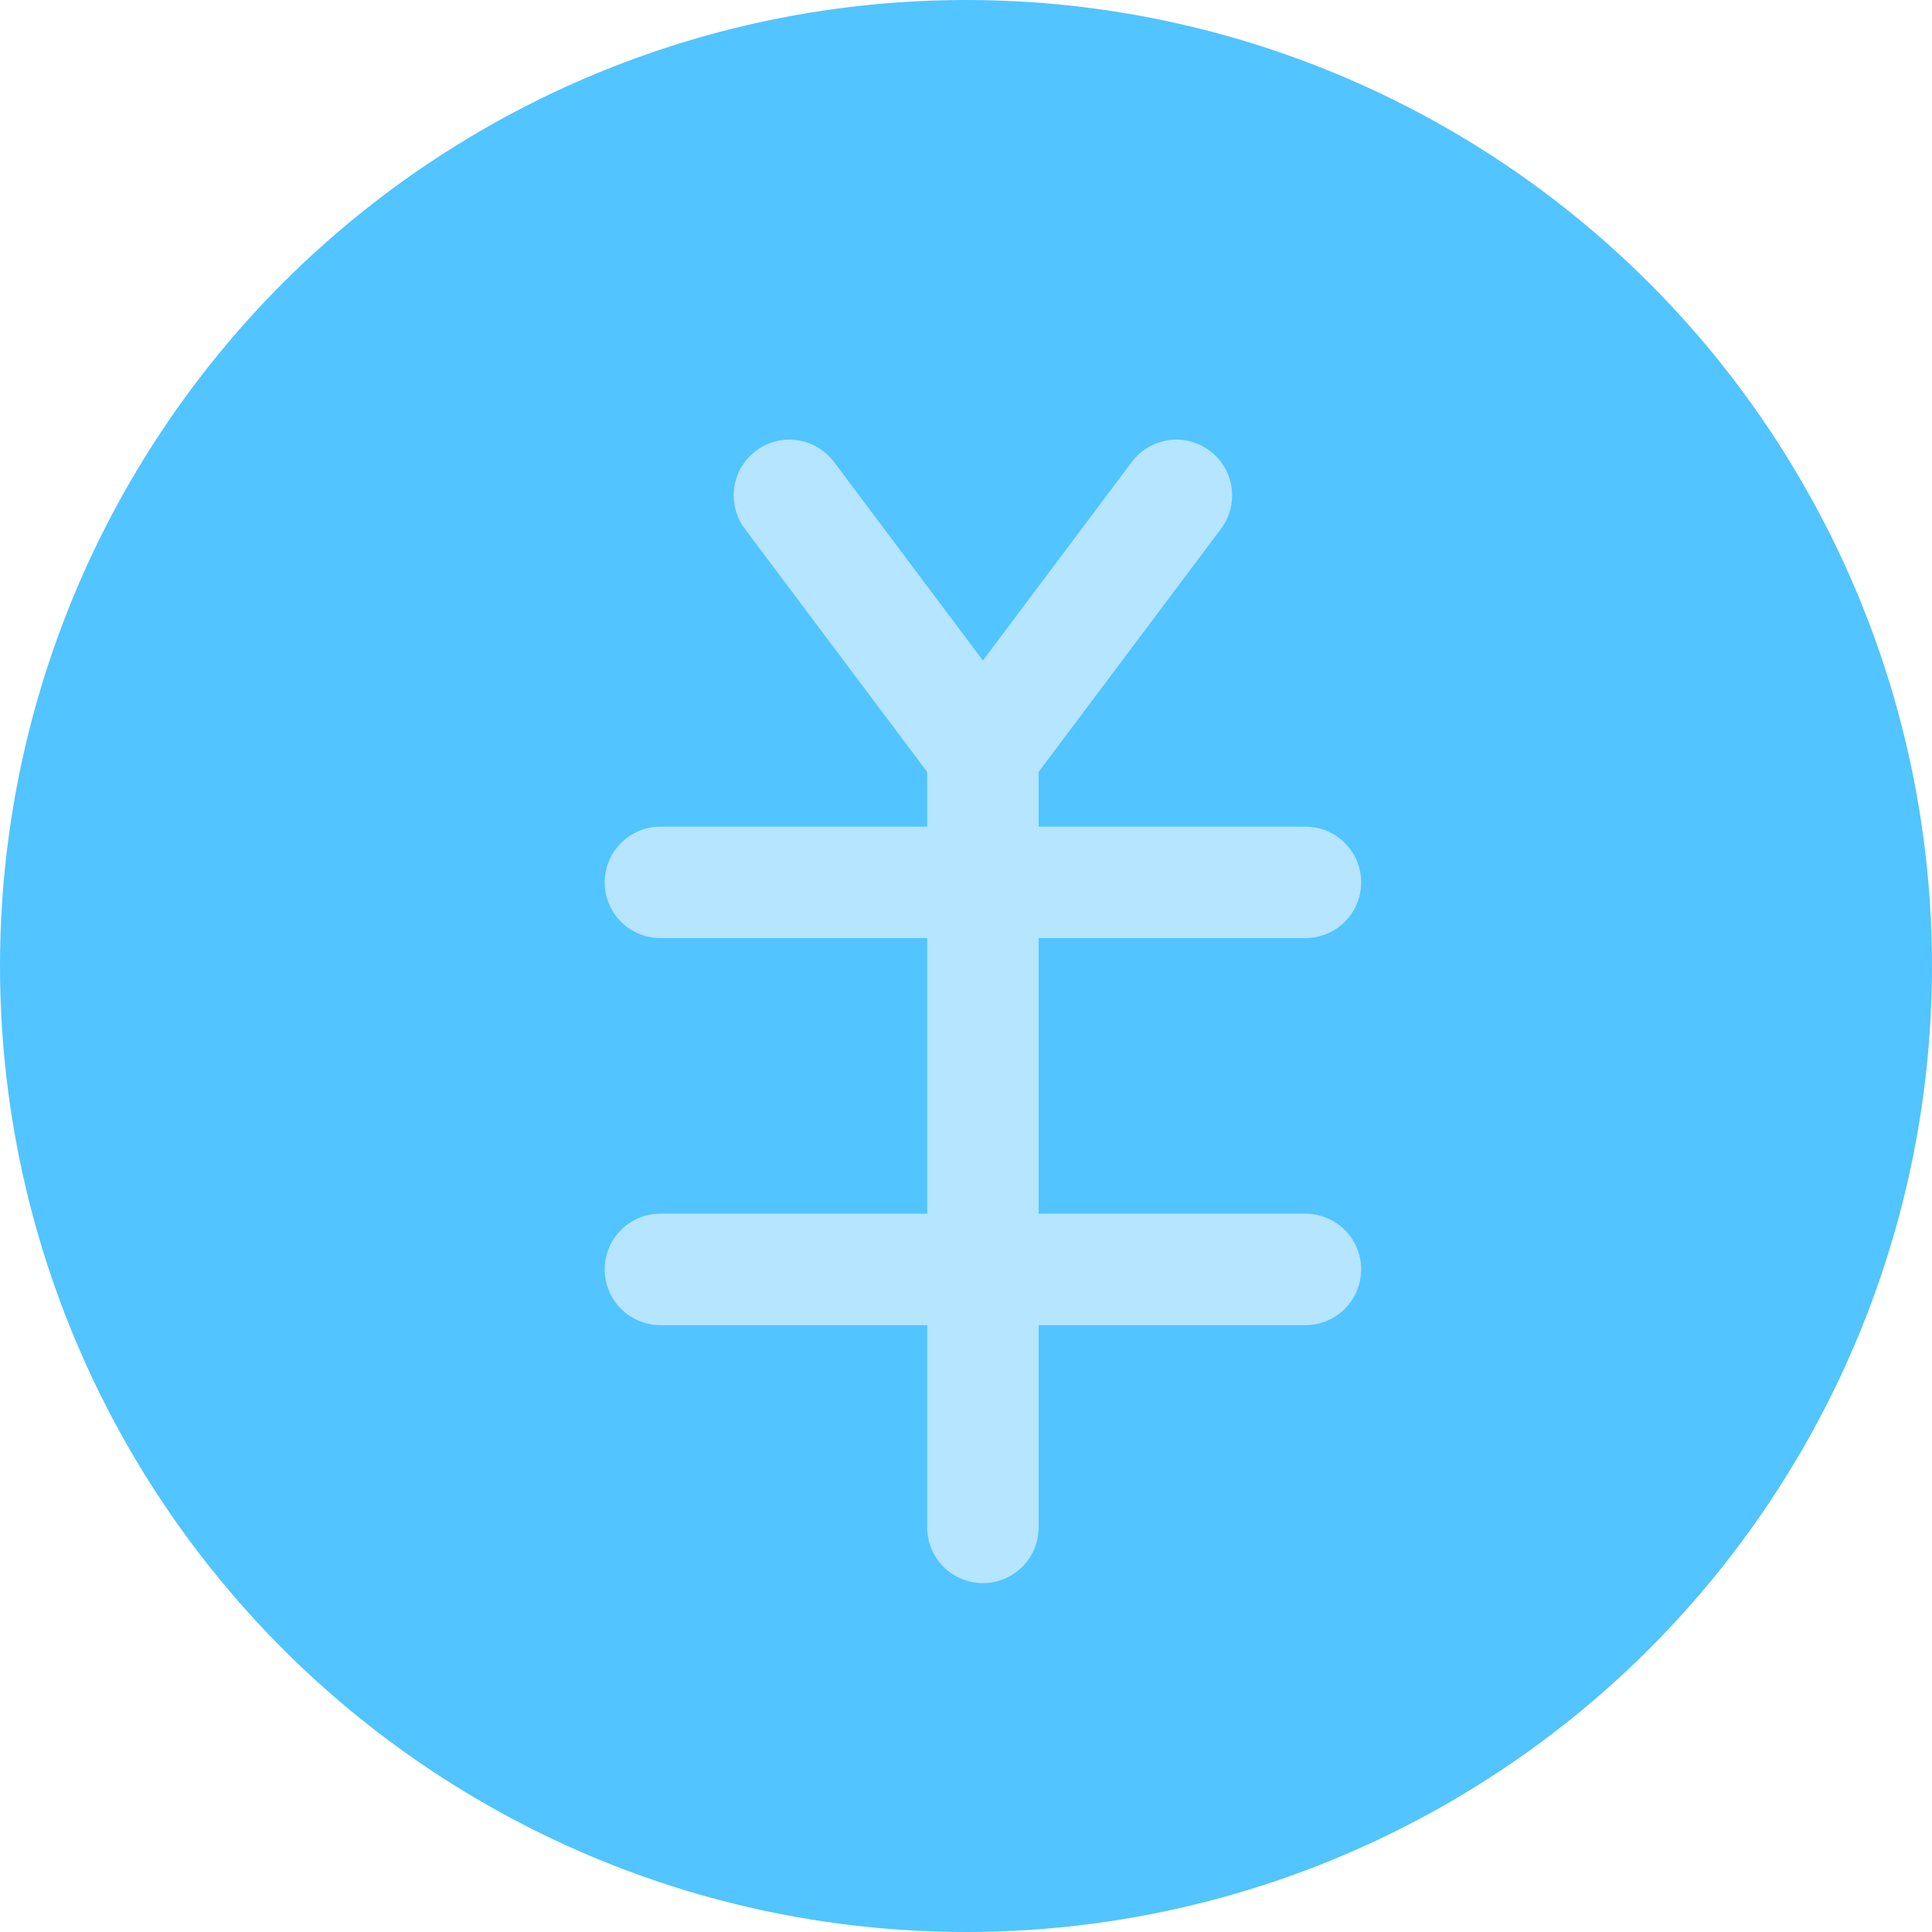 <svg xmlns="http://www.w3.org/2000/svg" width="52" height="52" viewBox="0 0 52 52"><defs><style>.a,.c{fill:none;}.b{fill:#52c4ff;}.c{stroke:#b5e5ff;stroke-linecap:round;stroke-linejoin:round;stroke-width:3px;}</style></defs><g transform="translate(0 0)"><rect class="a" width="52" height="52" transform="translate(0 0)"/><circle class="b" cx="26" cy="26" r="26" transform="translate(0 0)"/><g transform="translate(17.775 13.333)"><line class="c" x2="17.361" transform="translate(0 10.416)"/><line class="c" x2="17.361" transform="translate(0 20.833)"/><line class="c" y2="20.833" transform="translate(8.68 6.944)"/><line class="c" x1="5.208" y1="6.944" transform="translate(3.472)"/><line class="c" y1="6.944" x2="5.208" transform="translate(8.68)"/></g></g></svg>